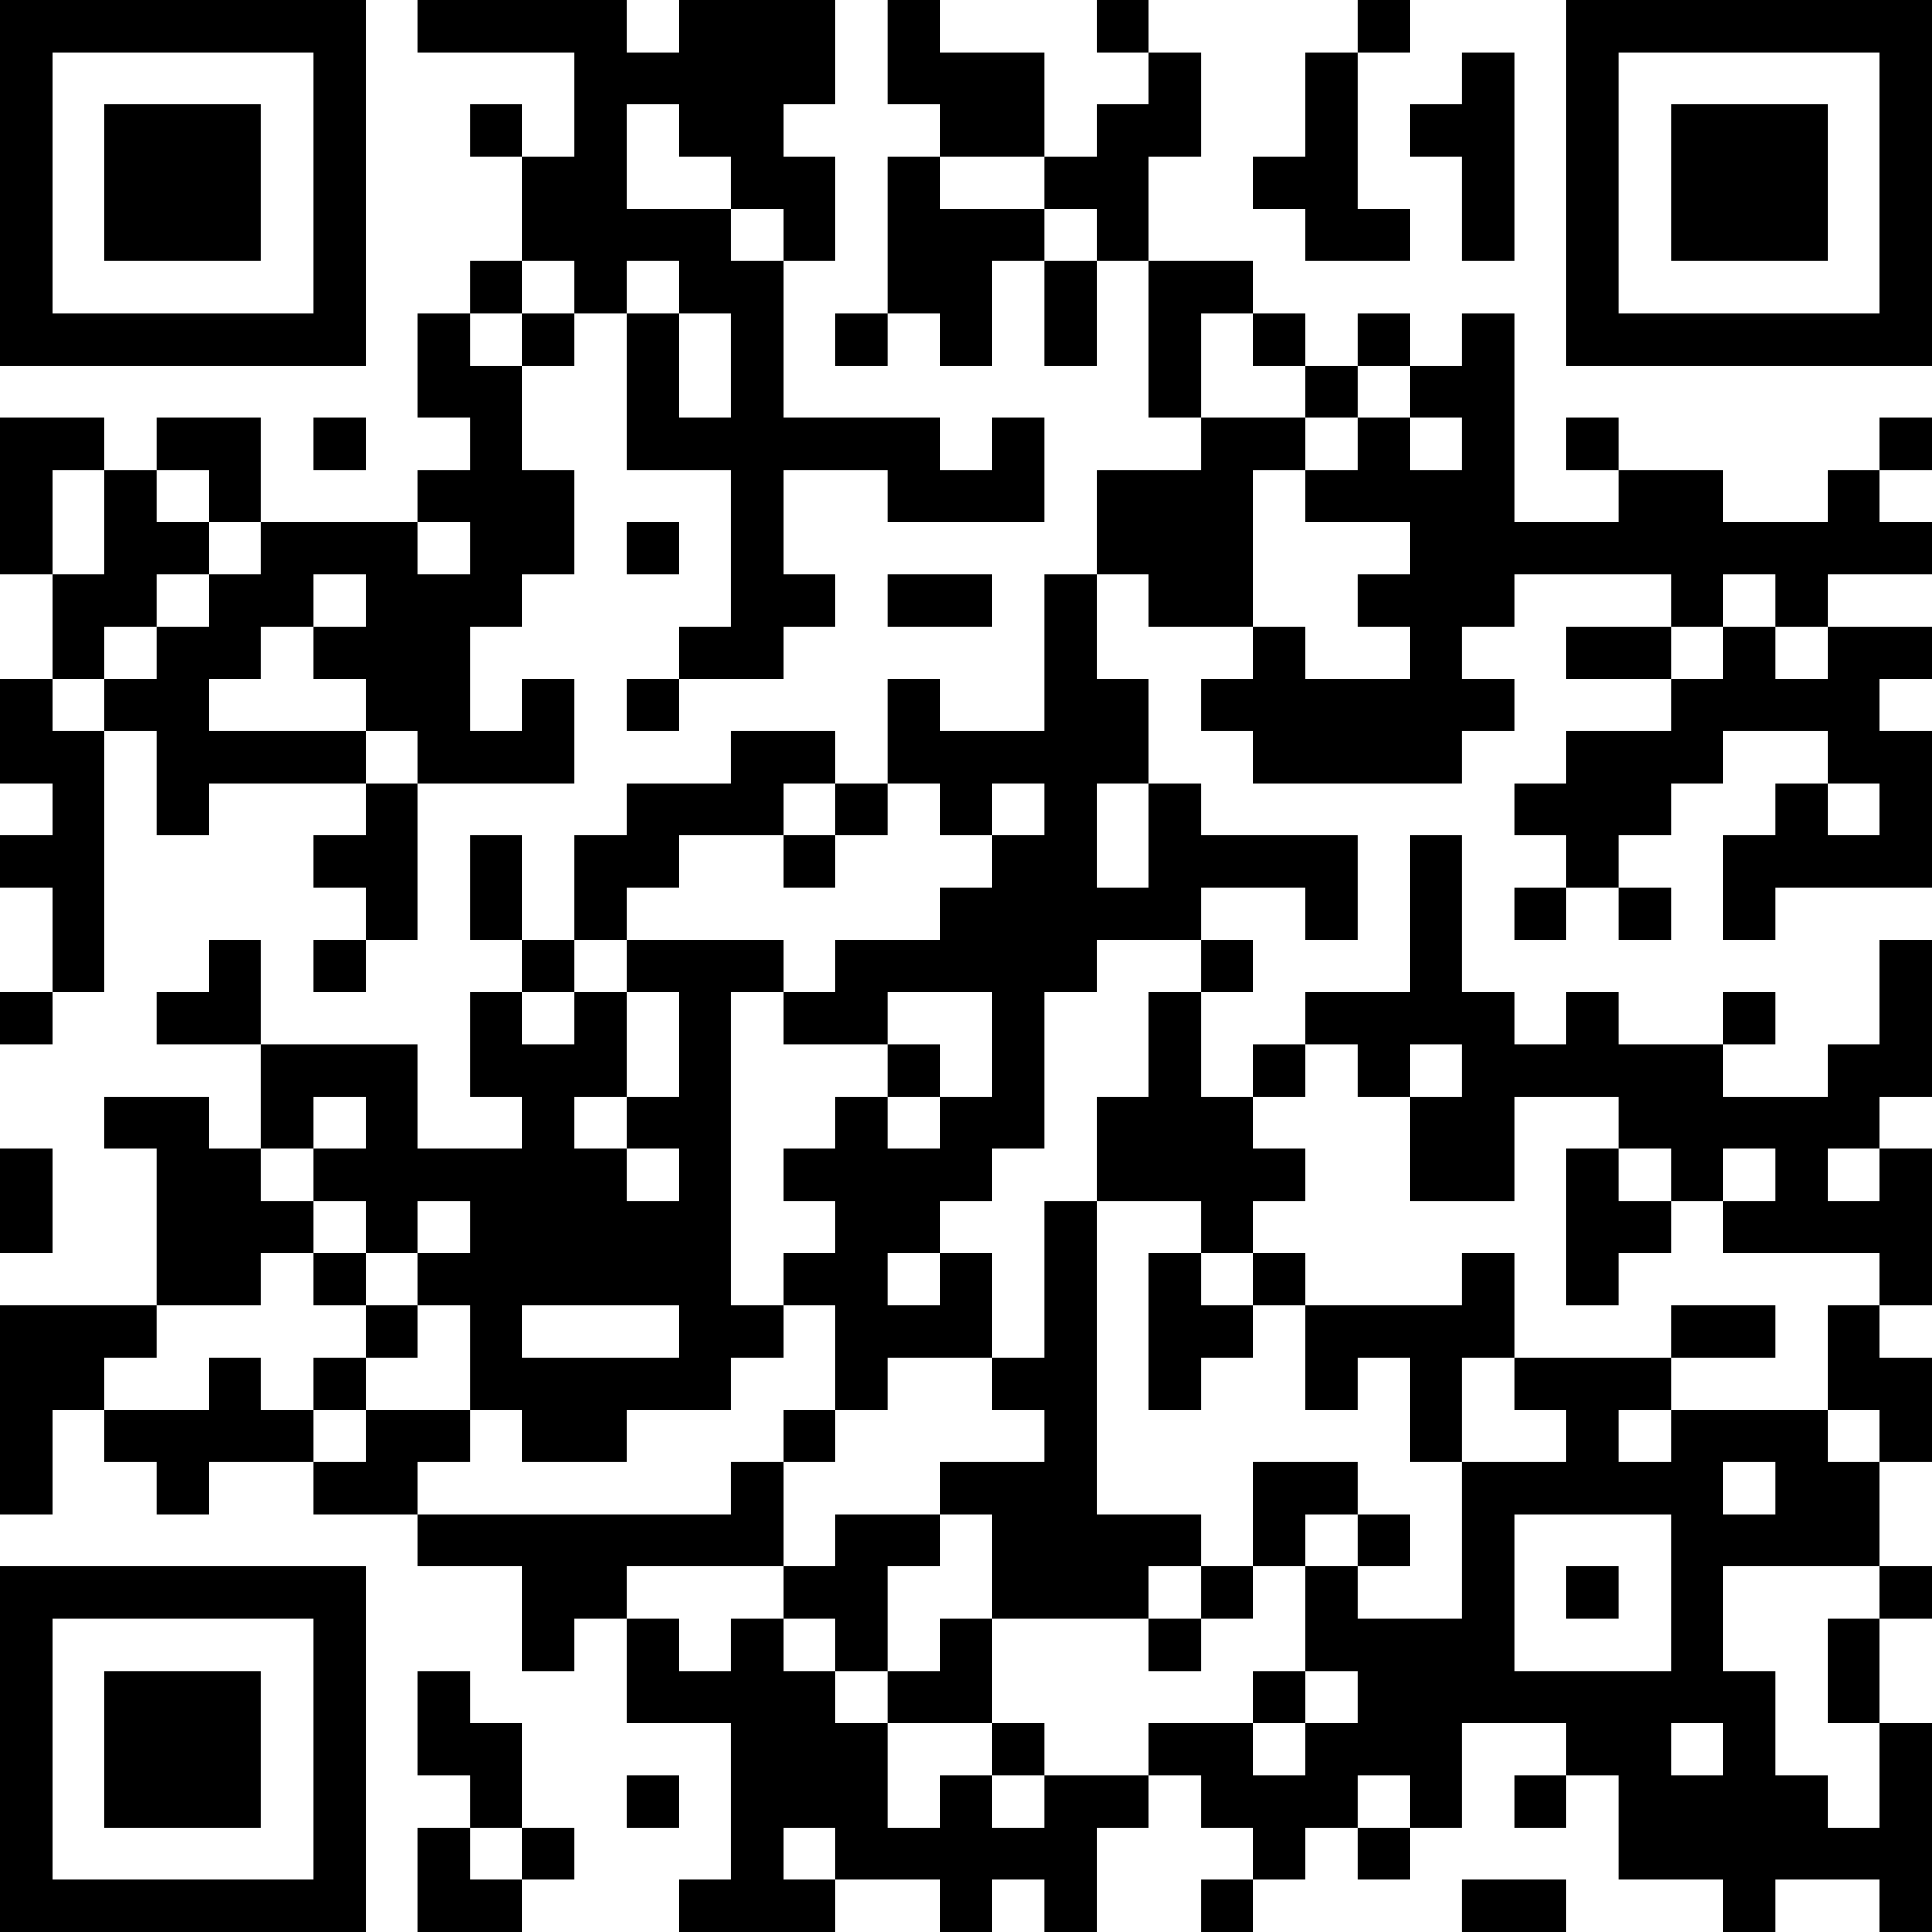 <?xml version="1.0" encoding="UTF-8"?>
<svg xmlns="http://www.w3.org/2000/svg" version="1.1" width="400" height="400" viewBox="0 0 400 400"><rect x="0" y="0" width="400" height="400" fill="#ffffff"/><g transform="scale(10.811)"><g transform="translate(0,0)"><path fill-rule="evenodd" d="M8 0L8 1L11 1L11 3L10 3L10 2L9 2L9 3L10 3L10 5L9 5L9 6L8 6L8 8L9 8L9 9L8 9L8 10L5 10L5 8L3 8L3 9L2 9L2 8L0 8L0 11L1 11L1 13L0 13L0 15L1 15L1 16L0 16L0 17L1 17L1 19L0 19L0 20L1 20L1 19L2 19L2 14L3 14L3 16L4 16L4 15L7 15L7 16L6 16L6 17L7 17L7 18L6 18L6 19L7 19L7 18L8 18L8 15L11 15L11 13L10 13L10 14L9 14L9 12L10 12L10 11L11 11L11 9L10 9L10 7L11 7L11 6L12 6L12 9L14 9L14 12L13 12L13 13L12 13L12 14L13 14L13 13L15 13L15 12L16 12L16 11L15 11L15 9L17 9L17 10L20 10L20 8L19 8L19 9L18 9L18 8L15 8L15 5L16 5L16 3L15 3L15 2L16 2L16 0L13 0L13 1L12 1L12 0ZM17 0L17 2L18 2L18 3L17 3L17 6L16 6L16 7L17 7L17 6L18 6L18 7L19 7L19 5L20 5L20 7L21 7L21 5L22 5L22 8L23 8L23 9L21 9L21 11L20 11L20 14L18 14L18 13L17 13L17 15L16 15L16 14L14 14L14 15L12 15L12 16L11 16L11 18L10 18L10 16L9 16L9 18L10 18L10 19L9 19L9 21L10 21L10 22L8 22L8 20L5 20L5 18L4 18L4 19L3 19L3 20L5 20L5 22L4 22L4 21L2 21L2 22L3 22L3 25L0 25L0 29L1 29L1 27L2 27L2 28L3 28L3 29L4 29L4 28L6 28L6 29L8 29L8 30L10 30L10 32L11 32L11 31L12 31L12 33L14 33L14 36L13 36L13 37L16 37L16 36L18 36L18 37L19 37L19 36L20 36L20 37L21 37L21 35L22 35L22 34L23 34L23 35L24 35L24 36L23 36L23 37L24 37L24 36L25 36L25 35L26 35L26 36L27 36L27 35L28 35L28 33L30 33L30 34L29 34L29 35L30 35L30 34L31 34L31 36L33 36L33 37L34 37L34 36L36 36L36 37L37 37L37 33L36 33L36 31L37 31L37 30L36 30L36 28L37 28L37 26L36 26L36 25L37 25L37 22L36 22L36 21L37 21L37 18L36 18L36 20L35 20L35 21L33 21L33 20L34 20L34 19L33 19L33 20L31 20L31 19L30 19L30 20L29 20L29 19L28 19L28 16L27 16L27 19L25 19L25 20L24 20L24 21L23 21L23 19L24 19L24 18L23 18L23 17L25 17L25 18L26 18L26 16L23 16L23 15L22 15L22 13L21 13L21 11L22 11L22 12L24 12L24 13L23 13L23 14L24 14L24 15L28 15L28 14L29 14L29 13L28 13L28 12L29 12L29 11L32 11L32 12L30 12L30 13L32 13L32 14L30 14L30 15L29 15L29 16L30 16L30 17L29 17L29 18L30 18L30 17L31 17L31 18L32 18L32 17L31 17L31 16L32 16L32 15L33 15L33 14L35 14L35 15L34 15L34 16L33 16L33 18L34 18L34 17L37 17L37 14L36 14L36 13L37 13L37 12L35 12L35 11L37 11L37 10L36 10L36 9L37 9L37 8L36 8L36 9L35 9L35 10L33 10L33 9L31 9L31 8L30 8L30 9L31 9L31 10L29 10L29 6L28 6L28 7L27 7L27 6L26 6L26 7L25 7L25 6L24 6L24 5L22 5L22 3L23 3L23 1L22 1L22 0L21 0L21 1L22 1L22 2L21 2L21 3L20 3L20 1L18 1L18 0ZM26 0L26 1L25 1L25 3L24 3L24 4L25 4L25 5L27 5L27 4L26 4L26 1L27 1L27 0ZM28 1L28 2L27 2L27 3L28 3L28 5L29 5L29 1ZM12 2L12 4L14 4L14 5L15 5L15 4L14 4L14 3L13 3L13 2ZM18 3L18 4L20 4L20 5L21 5L21 4L20 4L20 3ZM10 5L10 6L9 6L9 7L10 7L10 6L11 6L11 5ZM12 5L12 6L13 6L13 8L14 8L14 6L13 6L13 5ZM23 6L23 8L25 8L25 9L24 9L24 12L25 12L25 13L27 13L27 12L26 12L26 11L27 11L27 10L25 10L25 9L26 9L26 8L27 8L27 9L28 9L28 8L27 8L27 7L26 7L26 8L25 8L25 7L24 7L24 6ZM6 8L6 9L7 9L7 8ZM1 9L1 11L2 11L2 9ZM3 9L3 10L4 10L4 11L3 11L3 12L2 12L2 13L1 13L1 14L2 14L2 13L3 13L3 12L4 12L4 11L5 11L5 10L4 10L4 9ZM8 10L8 11L9 11L9 10ZM12 10L12 11L13 11L13 10ZM6 11L6 12L5 12L5 13L4 13L4 14L7 14L7 15L8 15L8 14L7 14L7 13L6 13L6 12L7 12L7 11ZM17 11L17 12L19 12L19 11ZM33 11L33 12L32 12L32 13L33 13L33 12L34 12L34 13L35 13L35 12L34 12L34 11ZM15 15L15 16L13 16L13 17L12 17L12 18L11 18L11 19L10 19L10 20L11 20L11 19L12 19L12 21L11 21L11 22L12 22L12 23L13 23L13 22L12 22L12 21L13 21L13 19L12 19L12 18L15 18L15 19L14 19L14 25L15 25L15 26L14 26L14 27L12 27L12 28L10 28L10 27L9 27L9 25L8 25L8 24L9 24L9 23L8 23L8 24L7 24L7 23L6 23L6 22L7 22L7 21L6 21L6 22L5 22L5 23L6 23L6 24L5 24L5 25L3 25L3 26L2 26L2 27L4 27L4 26L5 26L5 27L6 27L6 28L7 28L7 27L9 27L9 28L8 28L8 29L14 29L14 28L15 28L15 30L12 30L12 31L13 31L13 32L14 32L14 31L15 31L15 32L16 32L16 33L17 33L17 35L18 35L18 34L19 34L19 35L20 35L20 34L22 34L22 33L24 33L24 34L25 34L25 33L26 33L26 32L25 32L25 30L26 30L26 31L28 31L28 28L30 28L30 27L29 27L29 26L32 26L32 27L31 27L31 28L32 28L32 27L35 27L35 28L36 28L36 27L35 27L35 25L36 25L36 24L33 24L33 23L34 23L34 22L33 22L33 23L32 23L32 22L31 22L31 21L29 21L29 23L27 23L27 21L28 21L28 20L27 20L27 21L26 21L26 20L25 20L25 21L24 21L24 22L25 22L25 23L24 23L24 24L23 24L23 23L21 23L21 21L22 21L22 19L23 19L23 18L21 18L21 19L20 19L20 22L19 22L19 23L18 23L18 24L17 24L17 25L18 25L18 24L19 24L19 26L17 26L17 27L16 27L16 25L15 25L15 24L16 24L16 23L15 23L15 22L16 22L16 21L17 21L17 22L18 22L18 21L19 21L19 19L17 19L17 20L15 20L15 19L16 19L16 18L18 18L18 17L19 17L19 16L20 16L20 15L19 15L19 16L18 16L18 15L17 15L17 16L16 16L16 15ZM21 15L21 17L22 17L22 15ZM35 15L35 16L36 16L36 15ZM15 16L15 17L16 17L16 16ZM17 20L17 21L18 21L18 20ZM0 22L0 24L1 24L1 22ZM30 22L30 25L31 25L31 24L32 24L32 23L31 23L31 22ZM35 22L35 23L36 23L36 22ZM20 23L20 26L19 26L19 27L20 27L20 28L18 28L18 29L16 29L16 30L15 30L15 31L16 31L16 32L17 32L17 33L19 33L19 34L20 34L20 33L19 33L19 31L22 31L22 32L23 32L23 31L24 31L24 30L25 30L25 29L26 29L26 30L27 30L27 29L26 29L26 28L24 28L24 30L23 30L23 29L21 29L21 23ZM6 24L6 25L7 25L7 26L6 26L6 27L7 27L7 26L8 26L8 25L7 25L7 24ZM22 24L22 27L23 27L23 26L24 26L24 25L25 25L25 27L26 27L26 26L27 26L27 28L28 28L28 26L29 26L29 24L28 24L28 25L25 25L25 24L24 24L24 25L23 25L23 24ZM10 25L10 26L13 26L13 25ZM32 25L32 26L34 26L34 25ZM15 27L15 28L16 28L16 27ZM33 28L33 29L34 29L34 28ZM18 29L18 30L17 30L17 32L18 32L18 31L19 31L19 29ZM29 29L29 32L32 32L32 29ZM22 30L22 31L23 31L23 30ZM30 30L30 31L31 31L31 30ZM33 30L33 32L34 32L34 34L35 34L35 35L36 35L36 33L35 33L35 31L36 31L36 30ZM8 32L8 34L9 34L9 35L8 35L8 37L10 37L10 36L11 36L11 35L10 35L10 33L9 33L9 32ZM24 32L24 33L25 33L25 32ZM32 33L32 34L33 34L33 33ZM12 34L12 35L13 35L13 34ZM26 34L26 35L27 35L27 34ZM9 35L9 36L10 36L10 35ZM15 35L15 36L16 36L16 35ZM28 36L28 37L30 37L30 36ZM0 0L0 7L7 7L7 0ZM1 1L1 6L6 6L6 1ZM2 2L2 5L5 5L5 2ZM30 0L30 7L37 7L37 0ZM31 1L31 6L36 6L36 1ZM32 2L32 5L35 5L35 2ZM0 30L0 37L7 37L7 30ZM1 31L1 36L6 36L6 31ZM2 32L2 35L5 35L5 32Z" fill="#000000"/></g></g></svg>
